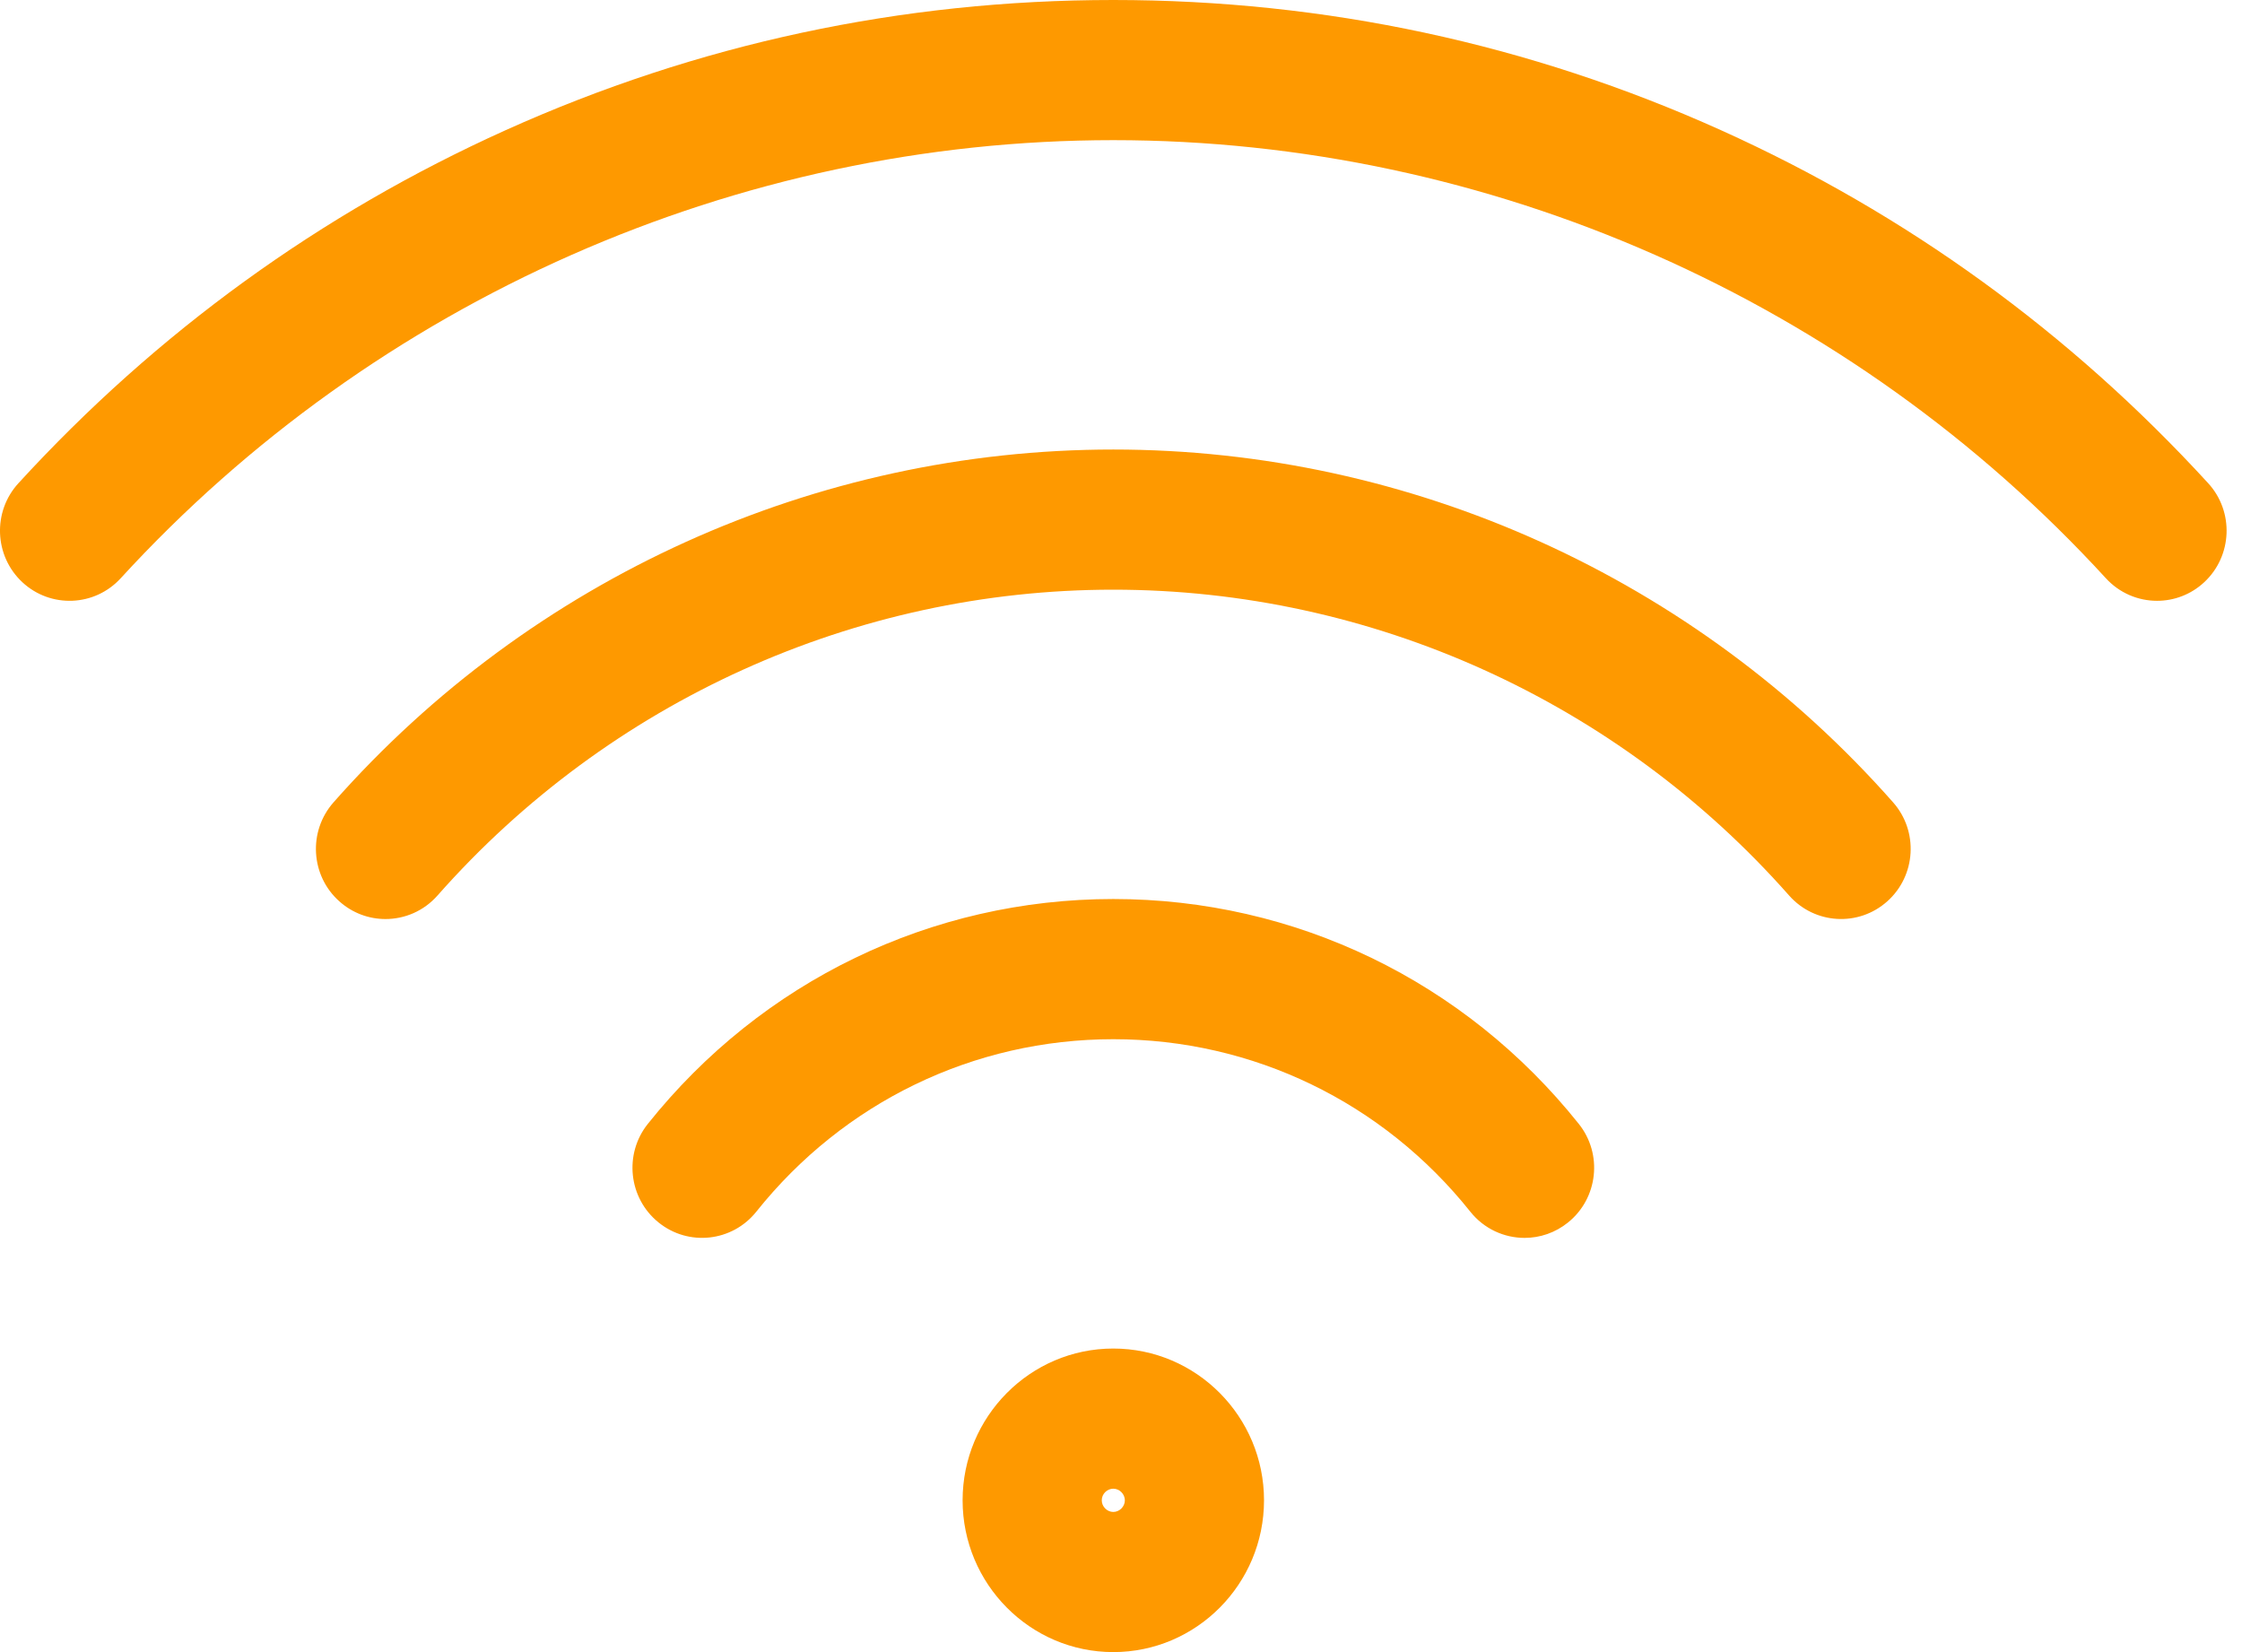 <?xml version="1.0" encoding="UTF-8"?>
<svg xmlns="http://www.w3.org/2000/svg" width="57" height="42" viewBox="0 0 57 42" fill="none">
  <path d="M0.569 14.802C-0.149 14.134 -0.194 13.007 0.469 12.284C3.98 8.451 8.147 5.432 12.852 3.311C17.726 1.114 22.924 0 28.304 0C33.684 0 38.883 1.114 43.756 3.311C48.462 5.432 52.629 8.451 56.14 12.284C56.802 13.007 56.757 14.134 56.039 14.802C55.699 15.118 55.269 15.274 54.84 15.274C54.363 15.274 53.888 15.081 53.539 14.7C47.055 7.623 37.857 3.563 28.304 3.563C18.752 3.563 9.554 7.623 3.069 14.7C2.407 15.424 1.287 15.469 0.569 14.802ZM45.486 22.766C46.135 23.501 47.253 23.567 47.983 22.913C48.713 22.259 48.779 21.133 48.13 20.398C43.097 14.697 35.871 11.428 28.304 11.428C20.738 11.428 13.512 14.697 8.479 20.398C7.83 21.134 7.895 22.26 8.626 22.913C8.963 23.215 9.382 23.364 9.8 23.364C10.288 23.364 10.774 23.162 11.123 22.766C15.485 17.825 21.747 14.991 28.304 14.991C34.861 14.991 41.124 17.825 45.486 22.766ZM37.381 30.804C37.73 31.242 38.243 31.47 38.761 31.47C39.15 31.47 39.541 31.341 39.868 31.076C40.63 30.46 40.751 29.338 40.139 28.572C37.239 24.939 32.926 22.855 28.304 22.855C23.683 22.855 19.369 24.939 16.47 28.572C15.858 29.338 15.979 30.46 16.741 31.076C17.502 31.693 18.616 31.571 19.228 30.804C21.452 28.017 24.76 26.419 28.304 26.419C31.849 26.419 35.157 28.017 37.381 30.804ZM28.304 34.283C30.417 34.283 32.136 36.014 32.136 38.141C32.136 40.269 30.417 42 28.304 42C26.192 42 24.473 40.269 24.473 38.141C24.473 36.014 26.192 34.283 28.304 34.283ZM28.304 37.846C28.145 37.846 28.011 37.981 28.011 38.141C28.011 38.301 28.145 38.437 28.304 38.437C28.463 38.437 28.598 38.301 28.598 38.141C28.597 37.981 28.463 37.846 28.304 37.846Z" fill="#FE9900"></path>
</svg>
